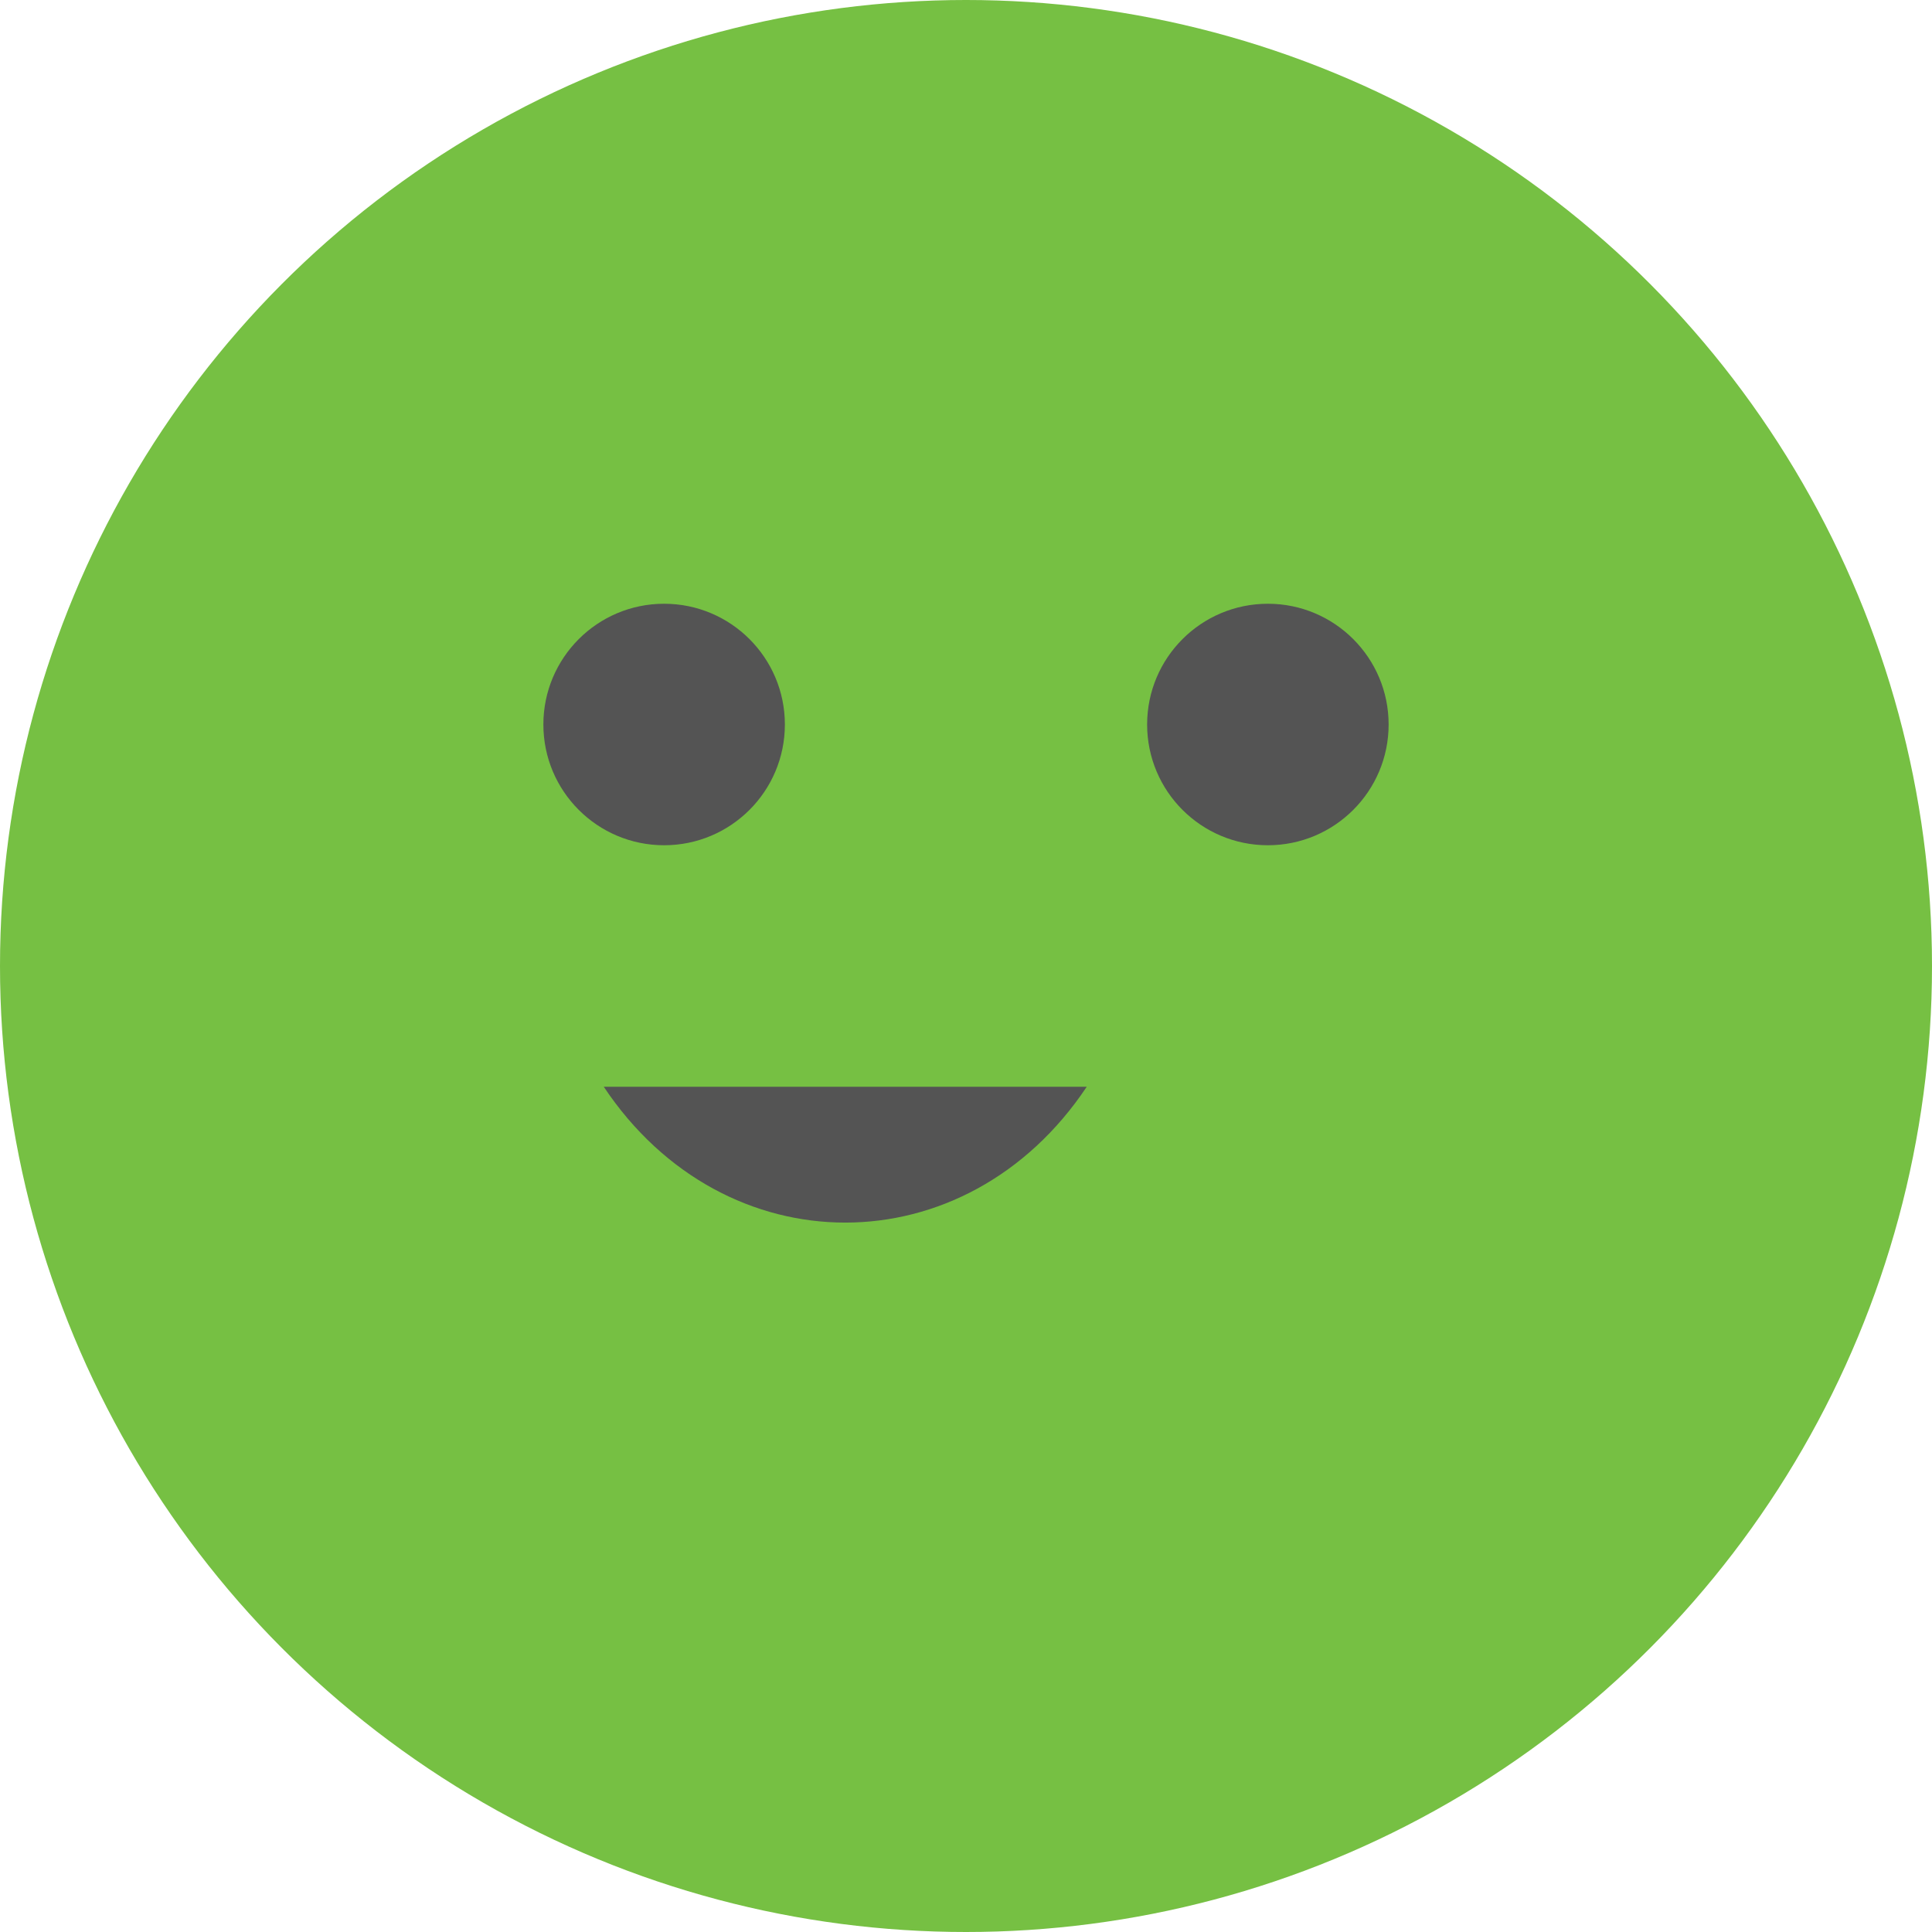 <svg
  version="1.1"
  id="Layer_1"
  xmlns="http://www.w3.org/2000/svg"
  xmlns:xlink="http://www.w3.org/1999/xlink"
  viewBox="0 0 64 64"
  xml:space="preserve"
>
  <style type="text/css">
    .st0 {
      fill: #76C043;
    }
    .st1 {
      fill: #545454;
    }
  </style>
  <g>
    <circle class="st0" cx="32" cy="32" r="32" />
    <circle class="st1" cx="22" cy="24" r="4" />
    <circle class="st1" cx="42" cy="24" r="4" />
    <path class="st1" d="M20,36c4,6,12,6,16,0" />
  </g>
</svg>